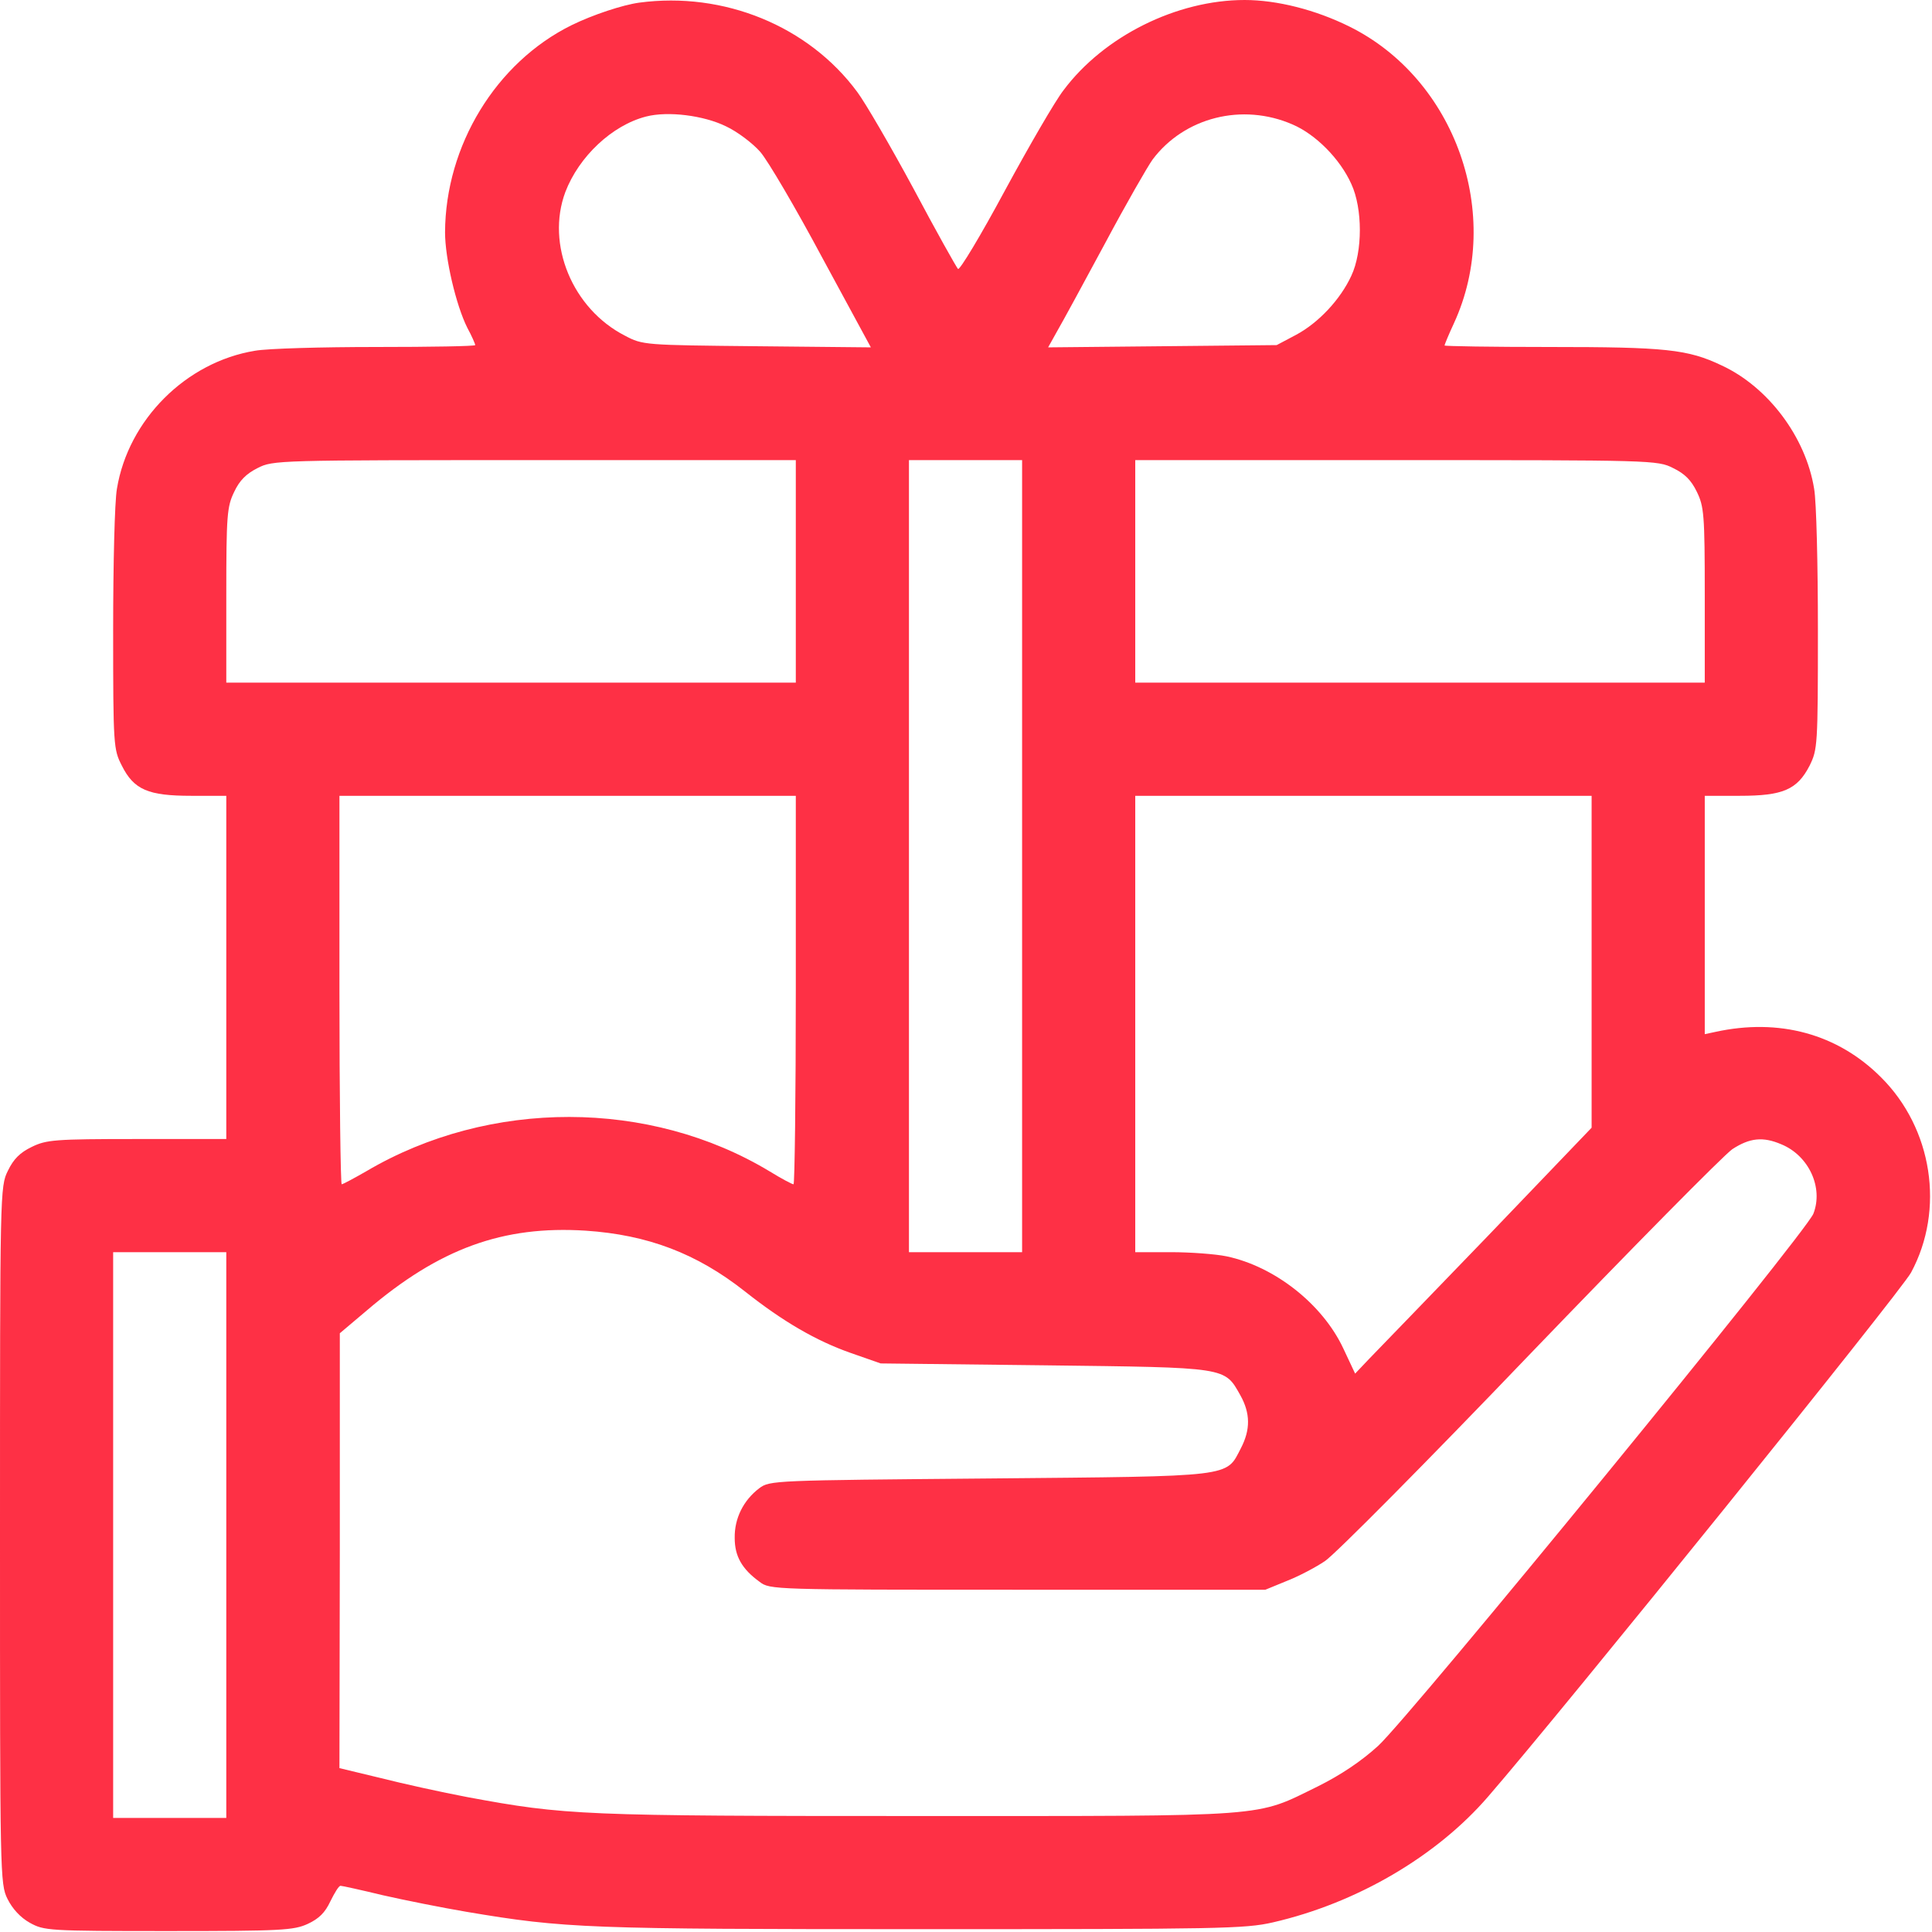 <svg width="683" height="683" viewBox="0 0 683 683" fill="none" xmlns="http://www.w3.org/2000/svg">
<path d="M226 0.933C220.133 1.733 209.6 5.2 202 8.933C175.333 22.133 157.467 51.467 157.333 82.133C157.333 91.333 161.2 107.867 165.2 115.867C166.8 118.8 168 121.6 168 122C168 122.4 152.267 122.667 133.067 122.667C113.733 122.667 94.533 123.2 90.133 124C65.733 128 45.333 148.4 41.333 172.8C40.533 177.2 40 199.6 40 222.667C40 263.733 40.133 264.933 43.067 270.667C47.333 279.2 52.4 281.333 67.6 281.333H80V342V402.667H48.4C19.2 402.667 16.4 402.933 11.2 405.467C7.067 407.467 4.8 409.733 2.8 413.867C0 419.467 0 421.067 0 542.667C0 663.067 0 666 2.667 671.333C4.4 674.8 7.2 677.867 10.533 679.733C15.6 682.533 16.933 682.667 59.467 682.667C99.467 682.667 103.867 682.4 108.8 680.133C112.8 678.267 114.933 676.133 116.8 672.133C118.267 669.2 119.733 666.667 120.4 666.667C120.933 666.667 127.6 668.133 135.333 670C142.933 671.733 156.267 674.4 164.933 675.867C199.733 681.733 207.6 682 326 682C431.2 682 440.133 681.867 450 679.6C479.6 672.8 507.867 656.267 526.133 635.067C552.933 604.133 672.133 456.4 675.6 449.867C687.6 427.6 683.2 398.933 664.933 380.8C649.6 365.467 628.933 359.867 606.4 364.8L602.667 365.6V323.467V281.333H615.067C630.267 281.333 635.333 279.2 639.733 270.667C642.533 264.933 642.667 263.733 642.667 222.667C642.667 199.6 642.133 177.2 641.333 172.8C638.4 154.533 625.067 136.8 608.667 129.2C596.667 123.467 588.8 122.667 547.733 122.667C527.333 122.667 510.667 122.4 510.667 122.133C510.667 121.867 512.133 118.267 514 114.267C531.6 76 514.533 27.867 476.933 9.333C465.067 3.467 451.467 4.57764e-05 440 4.57764e-05C416 4.57764e-05 390.267 12.8 376 31.867C373.067 35.6 363.733 51.733 355.2 67.467C346.667 83.333 339.2 95.733 338.667 95.067C338.133 94.533 330.933 81.733 322.933 66.667C314.8 51.6 305.867 36.267 303.067 32.533C285.867 9.2 255.867 -3.067 226 0.933ZM256.667 44.667C260.667 46.533 266.133 50.667 268.8 53.733C271.467 56.8 281.333 73.6 290.667 91.067L307.867 122.8L267.6 122.4C227.867 122 227.2 122 220.933 118.667C202.4 109.2 192.933 86.4 199.867 67.867C204.667 55.333 216.4 44.267 228.4 41.2C236.133 39.2 248.8 40.8 256.667 44.667ZM456.933 44C465.067 47.467 473.733 56.133 477.733 65.067C481.733 73.733 481.733 88.933 477.733 97.467C473.867 105.867 466.133 114.133 458.133 118.4L451.333 122L410.933 122.4L370.533 122.8L373.733 117.067C375.6 113.867 383.2 99.867 390.667 86C398.133 72 405.733 58.8 407.467 56.4C418.667 41.467 439.2 36.267 456.933 44ZM281.333 202V241.333H180.667H80V210.4C80 182 80.267 179.067 82.8 173.867C84.667 169.867 87.067 167.467 91.067 165.467C96.533 162.667 98.133 162.667 189.067 162.667H281.333V202ZM361.333 302.667V442.667H341.333H321.333V302.667V162.667H341.333H361.333V302.667ZM591.467 165.467C595.6 167.467 597.867 169.733 599.867 173.867C602.4 179.067 602.667 181.867 602.667 210.4V241.333H502H401.333V202V162.667H493.6C584 162.667 586 162.667 591.467 165.467ZM281.333 350C281.333 387.733 280.933 418.667 280.533 418.667C280 418.667 276.267 416.667 272.133 414.133C229.733 388.533 173.067 388.4 129.6 414C125.2 416.533 121.2 418.667 120.8 418.667C120.4 418.667 120 387.733 120 350V281.333H200.667H281.333V350ZM562.667 340V398.667L525.867 437.067C505.6 458.133 486.667 477.6 484 480.4L479.067 485.6L474.933 476.8C467.6 461.067 450.667 447.733 433.6 444.133C429.733 443.333 420.8 442.667 414 442.667H401.333V362V281.333H482H562.667V340ZM629.733 404.533C639.467 408.533 644.667 419.867 641.067 429.067C638.4 435.867 498.533 606.8 487.2 617.2C481.2 622.667 474 627.467 466 631.467C443.333 642.533 451.067 642 324.667 642C205.733 642 199.867 641.733 165.333 635.333C156.133 633.6 142.267 630.533 134.4 628.533L120 625.067L120.133 548.133V471.333L129.6 463.333C155.333 441.333 177.867 433.2 207.067 435.067C228.933 436.533 246.267 443.067 263.333 456.533C276.8 467.2 288.533 474 300.667 478.267L311.333 482L369.333 482.667C434.4 483.467 432.8 483.2 438.533 493.333C442 499.6 442.133 505.333 438.667 512C433.333 522.267 436.8 521.867 349.733 522.667C273.467 523.333 272.133 523.333 268.4 526.133C262.8 530.4 259.6 536.8 259.733 543.733C259.733 550.133 262.267 554.667 268.533 559.2C272.133 562 273.467 562 359.733 562H447.333L454.8 558.933C458.933 557.333 465.067 554.133 468.4 551.867C471.867 549.6 504.4 516.8 540.667 478.933C577.067 441.067 609.333 408.4 612.4 406.267C618.533 402.267 623.2 401.733 629.733 404.533ZM80 542.667V642.667H60H40V542.667V442.667H60H80V542.667Z" fill="#FE3045"/>
</svg>
